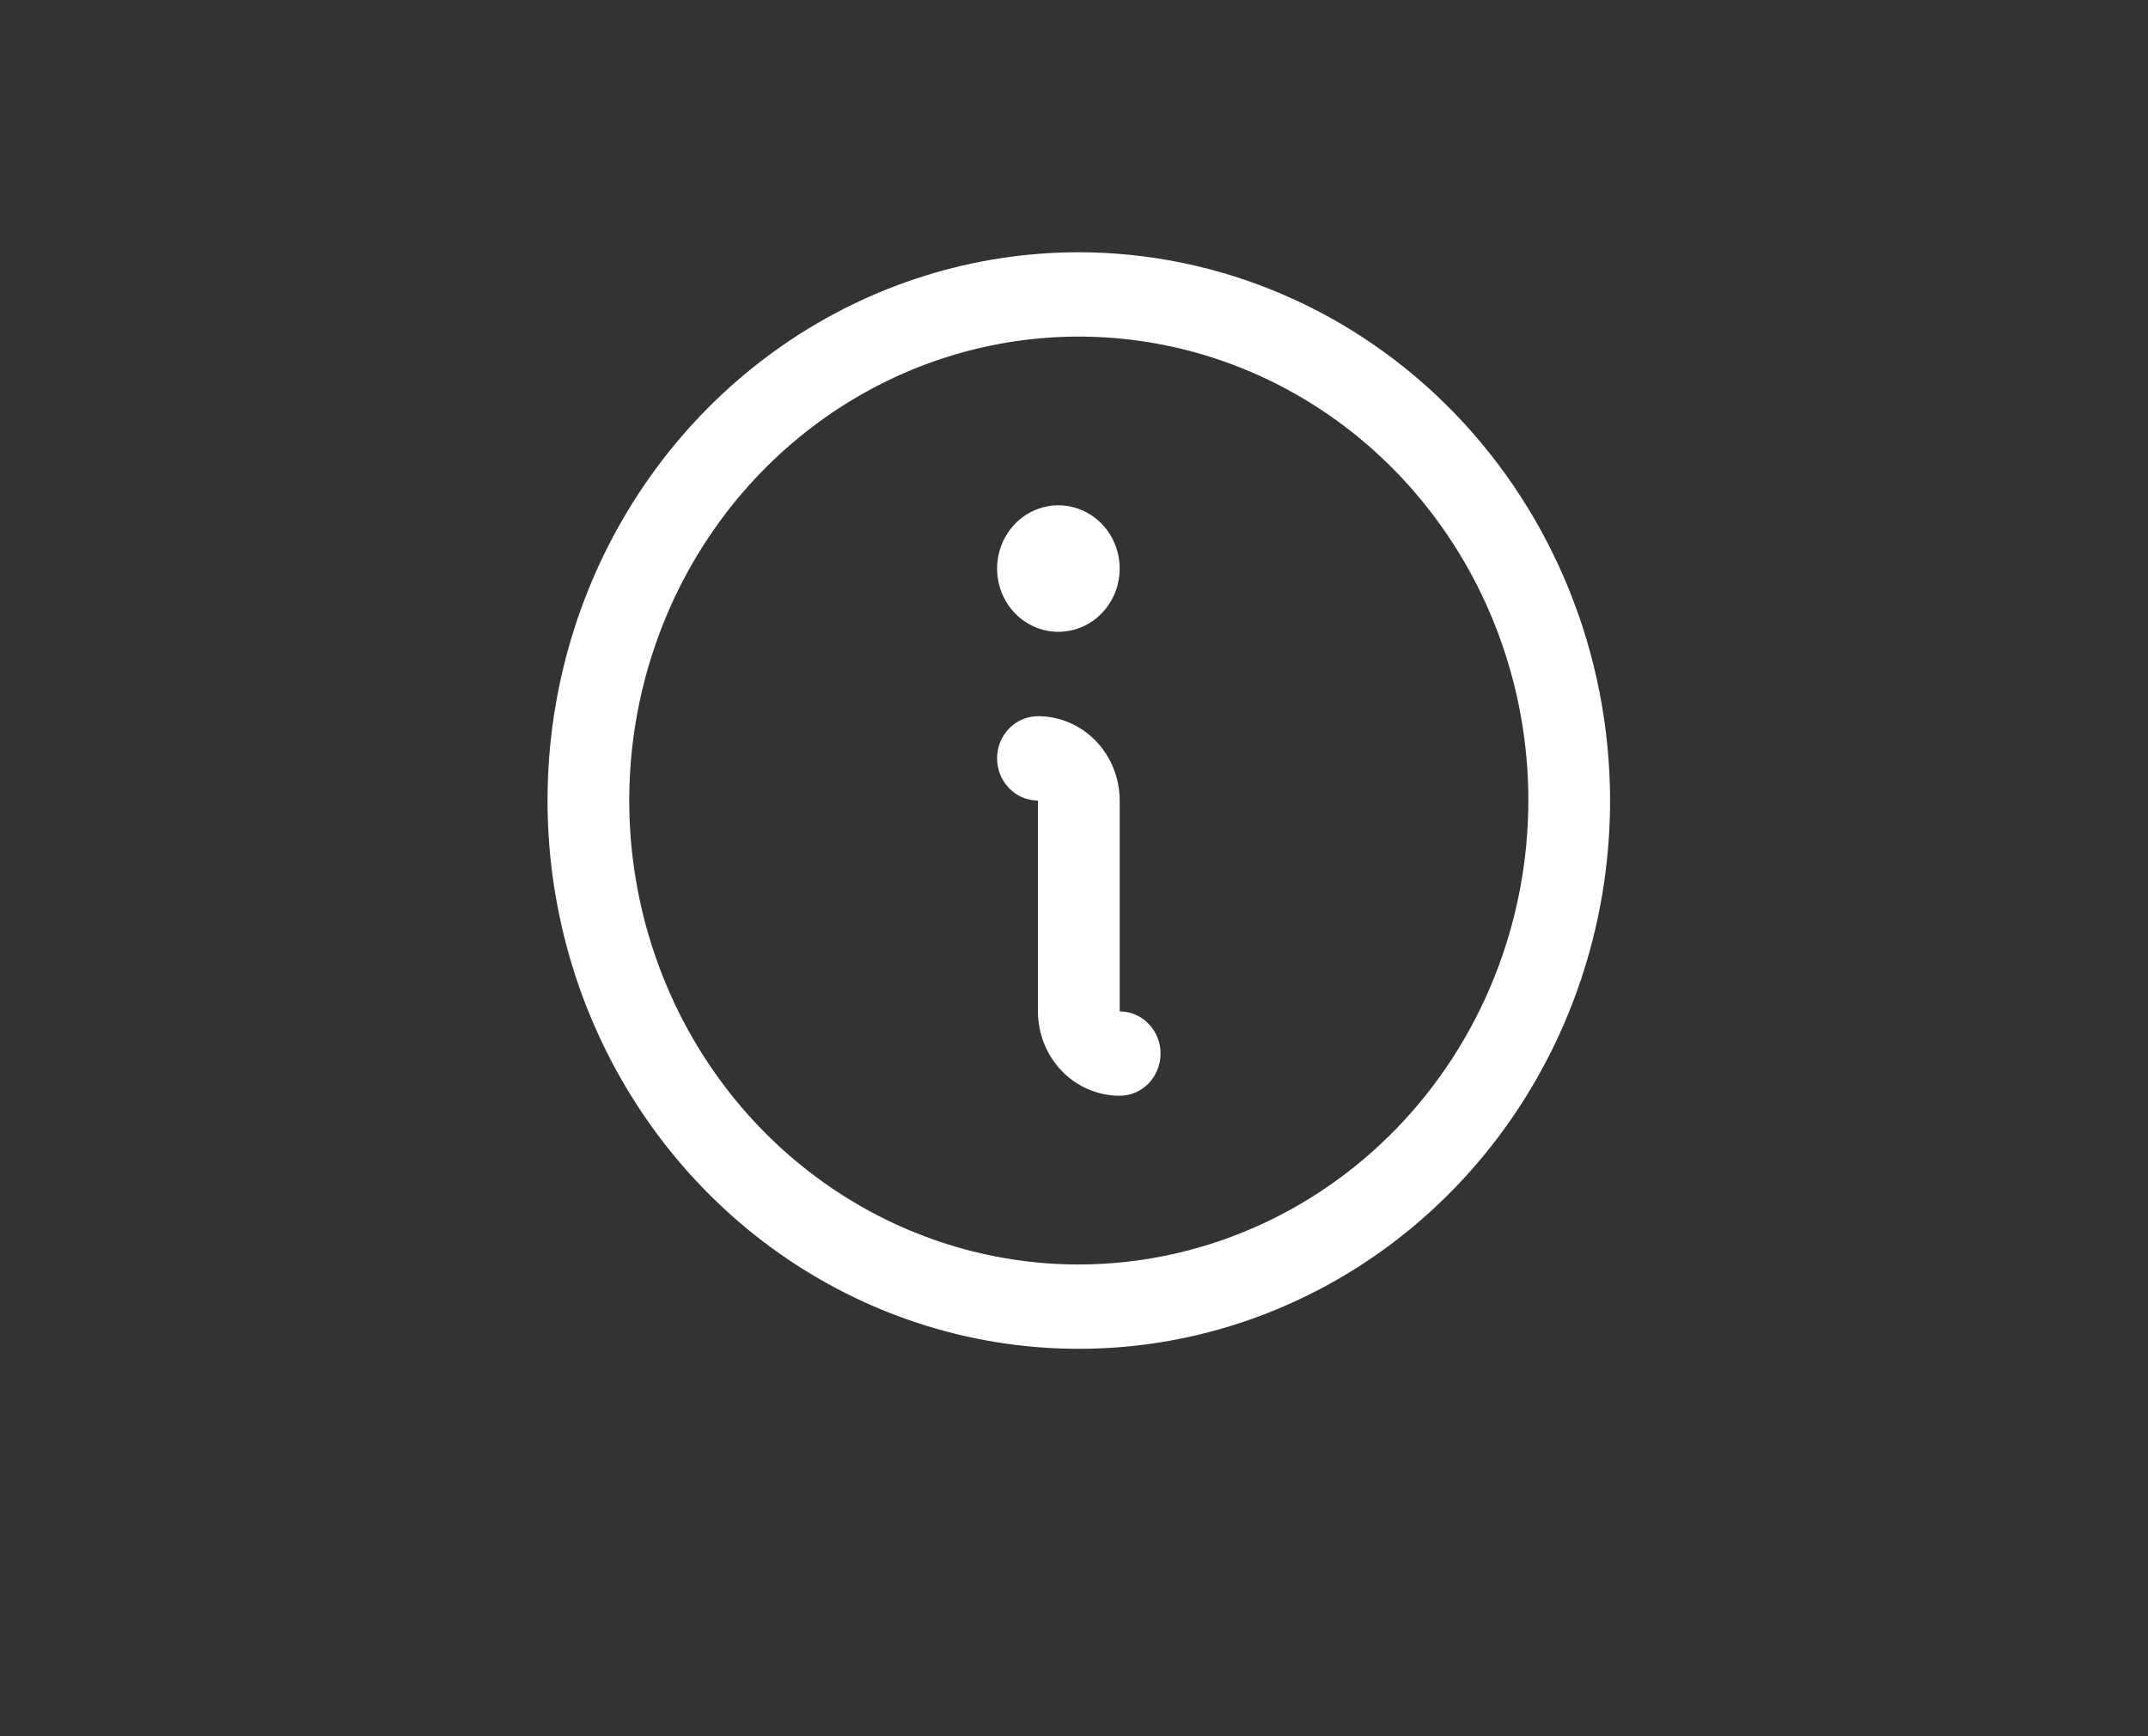 <svg width="47" height="38" viewBox="0 0 47 38" fill="none" xmlns="http://www.w3.org/2000/svg">
<rect x="0" y="0" width="47" height="38" fill="#333333" stroke="none"/>
<path d="M23.605 5.521C21.306 5.521 19.059 6.225 17.147 7.543C15.235 8.862 13.745 10.736 12.865 12.928C11.986 15.121 11.755 17.534 12.204 19.862C12.652 22.19 13.76 24.328 15.385 26.006C17.011 27.684 19.082 28.827 21.337 29.29C23.593 29.753 25.93 29.516 28.054 28.607C30.178 27.699 31.994 26.161 33.271 24.188C34.549 22.214 35.23 19.894 35.23 17.521C35.227 14.339 34.001 11.289 31.822 9.039C29.643 6.789 26.688 5.524 23.605 5.521ZM23.605 27.675C21.66 27.675 19.758 27.079 18.141 25.963C16.523 24.848 15.262 23.262 14.518 21.407C13.773 19.551 13.578 17.509 13.958 15.54C14.338 13.57 15.274 11.761 16.65 10.341C18.026 8.921 19.778 7.954 21.686 7.562C23.595 7.17 25.572 7.371 27.37 8.14C29.167 8.908 30.703 10.21 31.784 11.88C32.865 13.549 33.442 15.512 33.442 17.521C33.439 20.213 32.402 22.794 30.558 24.697C28.714 26.601 26.213 27.672 23.605 27.675ZM25.394 23.059C25.394 23.304 25.3 23.539 25.132 23.712C24.964 23.885 24.737 23.982 24.5 23.982C24.025 23.982 23.57 23.788 23.235 23.442C22.9 23.095 22.711 22.626 22.711 22.136V17.521C22.474 17.521 22.247 17.424 22.079 17.25C21.911 17.077 21.817 16.843 21.817 16.598C21.817 16.353 21.911 16.118 22.079 15.945C22.247 15.772 22.474 15.675 22.711 15.675C23.186 15.675 23.64 15.869 23.976 16.215C24.311 16.561 24.5 17.031 24.5 17.521V22.136C24.737 22.136 24.964 22.233 25.132 22.407C25.3 22.58 25.394 22.814 25.394 23.059ZM21.817 12.444C21.817 12.17 21.896 11.902 22.043 11.675C22.191 11.447 22.4 11.269 22.645 11.165C22.89 11.06 23.16 11.032 23.42 11.086C23.68 11.139 23.919 11.271 24.107 11.465C24.294 11.658 24.422 11.905 24.474 12.174C24.526 12.442 24.499 12.721 24.398 12.974C24.296 13.227 24.124 13.443 23.904 13.595C23.683 13.747 23.424 13.828 23.158 13.828C22.803 13.828 22.461 13.683 22.21 13.423C21.958 13.163 21.817 12.811 21.817 12.444Z" fill="white"/>
</svg>
